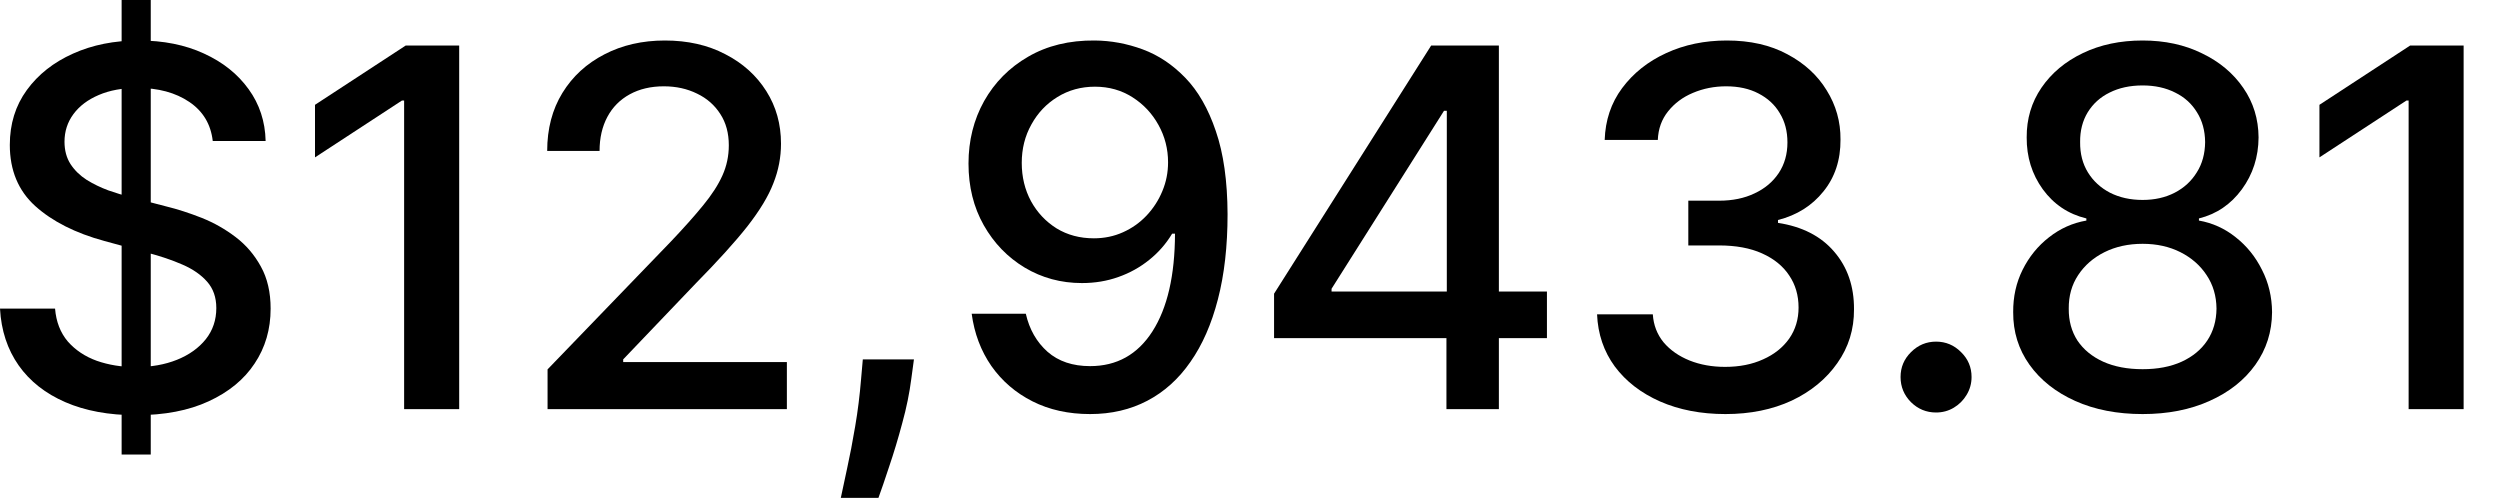 <?xml version="1.0" encoding="utf-8"?>
<svg xmlns="http://www.w3.org/2000/svg" fill="none" height="100%" overflow="visible" preserveAspectRatio="none" style="display: block;" viewBox="0 0 40 8" width="100%">
<g clip-path="url(#clip0_0_558)" id="$12,943.81">
<path d="M39.418 0.728V6.546H38.538V1.608H38.504L37.111 2.518V1.677L38.563 0.728H39.418Z" fill="black" id="Vector"/>
<path d="M34.282 6.625C33.875 6.625 33.515 6.555 33.203 6.415C32.892 6.275 32.648 6.082 32.472 5.836C32.296 5.589 32.209 5.309 32.211 4.995C32.209 4.749 32.259 4.522 32.362 4.316C32.466 4.107 32.607 3.934 32.785 3.796C32.963 3.656 33.162 3.567 33.382 3.529V3.495C33.092 3.425 32.86 3.269 32.685 3.029C32.511 2.788 32.425 2.512 32.427 2.199C32.425 1.902 32.504 1.637 32.663 1.404C32.824 1.169 33.044 0.984 33.325 0.85C33.605 0.715 33.924 0.648 34.282 0.648C34.636 0.648 34.953 0.716 35.231 0.853C35.511 0.987 35.732 1.172 35.893 1.407C36.054 1.64 36.135 1.904 36.137 2.199C36.135 2.512 36.046 2.788 35.87 3.029C35.694 3.269 35.465 3.425 35.183 3.495V3.529C35.4 3.567 35.596 3.656 35.771 3.796C35.947 3.934 36.087 4.107 36.191 4.316C36.297 4.522 36.351 4.749 36.353 4.995C36.351 5.309 36.262 5.589 36.086 5.836C35.91 6.082 35.666 6.275 35.353 6.415C35.042 6.555 34.685 6.625 34.282 6.625ZM34.282 5.907C34.523 5.907 34.731 5.867 34.907 5.787C35.083 5.706 35.22 5.593 35.316 5.449C35.413 5.303 35.462 5.133 35.464 4.938C35.462 4.735 35.409 4.556 35.305 4.401C35.203 4.246 35.063 4.124 34.887 4.035C34.711 3.946 34.509 3.901 34.282 3.901C34.053 3.901 33.849 3.946 33.671 4.035C33.493 4.124 33.353 4.246 33.251 4.401C33.148 4.556 33.098 4.735 33.1 4.938C33.098 5.133 33.145 5.303 33.239 5.449C33.336 5.593 33.473 5.706 33.651 5.787C33.829 5.867 34.04 5.907 34.282 5.907ZM34.282 3.199C34.475 3.199 34.647 3.16 34.796 3.083C34.946 3.005 35.063 2.897 35.148 2.759C35.236 2.621 35.28 2.459 35.282 2.273C35.28 2.091 35.237 1.932 35.151 1.796C35.068 1.66 34.952 1.554 34.802 1.481C34.652 1.405 34.479 1.367 34.282 1.367C34.081 1.367 33.905 1.405 33.754 1.481C33.604 1.554 33.488 1.66 33.404 1.796C33.321 1.932 33.28 2.091 33.282 2.273C33.28 2.459 33.322 2.621 33.407 2.759C33.492 2.897 33.61 3.005 33.759 3.083C33.911 3.16 34.085 3.199 34.282 3.199Z" fill="black" id="Vector_2"/>
<path d="M30.977 6.6C30.822 6.6 30.688 6.545 30.576 6.435C30.465 6.323 30.409 6.189 30.409 6.032C30.409 5.876 30.465 5.744 30.576 5.634C30.688 5.522 30.822 5.466 30.977 5.466C31.132 5.466 31.266 5.522 31.377 5.634C31.489 5.744 31.545 5.876 31.545 6.032C31.545 6.136 31.518 6.232 31.465 6.319C31.414 6.404 31.346 6.472 31.261 6.523C31.176 6.574 31.081 6.6 30.977 6.6Z" fill="black" id="Vector_3"/>
<path d="M27.607 6.625C27.217 6.625 26.868 6.558 26.562 6.424C26.257 6.289 26.015 6.103 25.837 5.864C25.661 5.624 25.566 5.345 25.553 5.029H26.445C26.456 5.201 26.514 5.351 26.618 5.478C26.724 5.603 26.863 5.699 27.033 5.768C27.204 5.836 27.393 5.87 27.601 5.87C27.831 5.87 28.033 5.83 28.209 5.75C28.387 5.671 28.526 5.56 28.627 5.418C28.727 5.274 28.777 5.108 28.777 4.921C28.777 4.726 28.727 4.554 28.627 4.407C28.528 4.257 28.384 4.14 28.192 4.054C28.003 3.969 27.774 3.927 27.505 3.927H27.013V3.211H27.505C27.721 3.211 27.91 3.172 28.073 3.094C28.238 3.017 28.366 2.909 28.459 2.77C28.552 2.63 28.599 2.466 28.599 2.279C28.599 2.099 28.558 1.943 28.476 1.81C28.397 1.676 28.283 1.571 28.135 1.495C27.99 1.419 27.817 1.381 27.618 1.381C27.429 1.381 27.252 1.416 27.087 1.486C26.924 1.554 26.792 1.653 26.689 1.782C26.587 1.909 26.532 2.061 26.525 2.239H25.675C25.685 1.925 25.777 1.648 25.954 1.41C26.132 1.171 26.366 0.984 26.658 0.85C26.95 0.715 27.274 0.648 27.63 0.648C28.003 0.648 28.325 0.721 28.596 0.867C28.868 1.011 29.079 1.203 29.226 1.444C29.376 1.684 29.45 1.947 29.448 2.233C29.45 2.559 29.359 2.836 29.175 3.063C28.993 3.29 28.751 3.443 28.448 3.52V3.566C28.834 3.625 29.134 3.778 29.346 4.026C29.56 4.274 29.666 4.582 29.664 4.949C29.666 5.269 29.577 5.556 29.397 5.81C29.219 6.064 28.975 6.264 28.667 6.41C28.358 6.553 28.005 6.625 27.607 6.625Z" fill="black" id="Vector_4"/>
<path d="M20.385 5.41V4.699L22.899 0.728H23.459V1.773H23.104L21.305 4.62V4.665H24.751V5.41H20.385ZM23.143 6.546V5.194L23.149 4.87V0.728H23.982V6.546H23.143Z" fill="black" id="Vector_5"/>
<path d="M17.516 0.648C17.775 0.65 18.031 0.697 18.283 0.79C18.535 0.883 18.762 1.035 18.965 1.245C19.169 1.455 19.332 1.739 19.453 2.097C19.576 2.453 19.639 2.896 19.641 3.427C19.641 3.936 19.59 4.39 19.487 4.787C19.385 5.183 19.238 5.518 19.047 5.79C18.858 6.063 18.628 6.27 18.357 6.412C18.086 6.554 17.781 6.625 17.442 6.625C17.095 6.625 16.788 6.557 16.519 6.421C16.25 6.285 16.031 6.096 15.862 5.856C15.694 5.613 15.589 5.335 15.547 5.02H16.413C16.47 5.27 16.586 5.473 16.76 5.628C16.936 5.782 17.163 5.858 17.442 5.858C17.868 5.858 18.201 5.673 18.439 5.302C18.678 4.928 18.798 4.408 18.8 3.739H18.754C18.656 3.902 18.533 4.042 18.385 4.16C18.239 4.277 18.076 4.368 17.894 4.432C17.712 4.497 17.518 4.529 17.311 4.529C16.976 4.529 16.671 4.446 16.396 4.282C16.122 4.117 15.903 3.891 15.74 3.603C15.577 3.315 15.496 2.986 15.496 2.617C15.496 2.25 15.579 1.916 15.746 1.617C15.915 1.318 16.149 1.081 16.451 0.907C16.753 0.731 17.109 0.644 17.516 0.648ZM17.519 1.387C17.297 1.387 17.097 1.442 16.919 1.552C16.743 1.66 16.604 1.806 16.502 1.992C16.399 2.176 16.348 2.38 16.348 2.606C16.348 2.831 16.397 3.035 16.496 3.219C16.596 3.401 16.733 3.546 16.905 3.654C17.079 3.76 17.278 3.813 17.502 3.813C17.668 3.813 17.824 3.781 17.968 3.716C18.111 3.652 18.237 3.563 18.345 3.449C18.453 3.334 18.538 3.203 18.598 3.057C18.659 2.911 18.689 2.758 18.689 2.597C18.689 2.383 18.638 2.184 18.536 2C18.435 1.817 18.297 1.669 18.121 1.557C17.945 1.444 17.744 1.387 17.519 1.387Z" fill="black" id="Vector_6"/>
<path d="M14.623 5.75L14.581 6.06C14.552 6.287 14.504 6.524 14.436 6.77C14.37 7.018 14.3 7.249 14.228 7.461C14.158 7.673 14.101 7.841 14.055 7.966H13.453C13.477 7.849 13.511 7.69 13.555 7.489C13.599 7.29 13.641 7.068 13.683 6.821C13.725 6.575 13.756 6.324 13.777 6.069L13.805 5.75H14.623Z" fill="black" id="Vector_7"/>
<path d="M8.761 6.546V5.91L10.729 3.87C10.94 3.648 11.113 3.454 11.249 3.287C11.387 3.119 11.491 2.959 11.559 2.807C11.627 2.656 11.661 2.495 11.661 2.324C11.661 2.131 11.616 1.964 11.525 1.824C11.434 1.682 11.31 1.573 11.153 1.498C10.995 1.42 10.818 1.381 10.621 1.381C10.413 1.381 10.231 1.424 10.076 1.509C9.921 1.594 9.801 1.714 9.718 1.87C9.635 2.025 9.593 2.207 9.593 2.415H8.755C8.755 2.061 8.836 1.751 8.999 1.486C9.162 1.221 9.386 1.016 9.67 0.87C9.954 0.722 10.277 0.648 10.638 0.648C11.004 0.648 11.326 0.721 11.604 0.867C11.885 1.011 12.103 1.208 12.261 1.458C12.418 1.706 12.496 1.986 12.496 2.299C12.496 2.515 12.456 2.726 12.374 2.932C12.295 3.139 12.155 3.369 11.957 3.623C11.758 3.875 11.481 4.18 11.127 4.54L9.971 5.75V5.793H12.59V6.546H8.761Z" fill="black" id="Vector_8"/>
<path d="M7.347 0.728V6.546H6.466V1.608H6.432L5.04 2.518V1.677L6.492 0.728H7.347Z" fill="black" id="Vector_9"/>
<path d="M1.946 7.273V0H2.412V7.273H1.946ZM3.404 2.256C3.373 1.987 3.248 1.779 3.029 1.631C2.809 1.482 2.532 1.407 2.199 1.407C1.96 1.407 1.754 1.445 1.58 1.52C1.406 1.594 1.27 1.696 1.174 1.827C1.079 1.956 1.032 2.103 1.032 2.268C1.032 2.406 1.064 2.525 1.128 2.625C1.194 2.726 1.281 2.81 1.387 2.878C1.495 2.945 1.61 3 1.733 3.046C1.856 3.089 1.975 3.125 2.088 3.154L2.657 3.302C2.842 3.347 3.032 3.409 3.228 3.486C3.423 3.564 3.603 3.666 3.77 3.793C3.937 3.92 4.071 4.077 4.174 4.265C4.278 4.452 4.33 4.677 4.33 4.938C4.33 5.268 4.245 5.56 4.074 5.816C3.906 6.071 3.66 6.273 3.338 6.421C3.018 6.569 2.631 6.643 2.176 6.643C1.741 6.643 1.364 6.573 1.046 6.435C0.728 6.297 0.478 6.101 0.299 5.847C0.119 5.591 0.019 5.288 0 4.938H0.881C0.898 5.148 0.966 5.323 1.085 5.464C1.207 5.602 1.361 5.705 1.549 5.773C1.738 5.839 1.945 5.873 2.171 5.873C2.419 5.873 2.639 5.834 2.833 5.756C3.028 5.677 3.181 5.567 3.293 5.427C3.405 5.285 3.461 5.119 3.461 4.929C3.461 4.757 3.411 4.616 3.313 4.506C3.216 4.396 3.085 4.305 2.918 4.233C2.753 4.161 2.567 4.098 2.358 4.043L1.671 3.856C1.205 3.729 0.836 3.542 0.563 3.296C0.292 3.05 0.157 2.724 0.157 2.319C0.157 1.983 0.247 1.691 0.429 1.441C0.611 1.191 0.857 0.997 1.168 0.858C1.478 0.718 1.829 0.648 2.219 0.648C2.613 0.648 2.961 0.717 3.262 0.856C3.565 0.994 3.803 1.184 3.978 1.427C4.152 1.667 4.243 1.944 4.25 2.256H3.404Z" fill="black" id="Vector_10"/>
</g>
<defs>
<clipPath id="clip0_0_558">
<rect fill="white" height="7.966" width="39.418"/>
</clipPath>
</defs>
</svg>